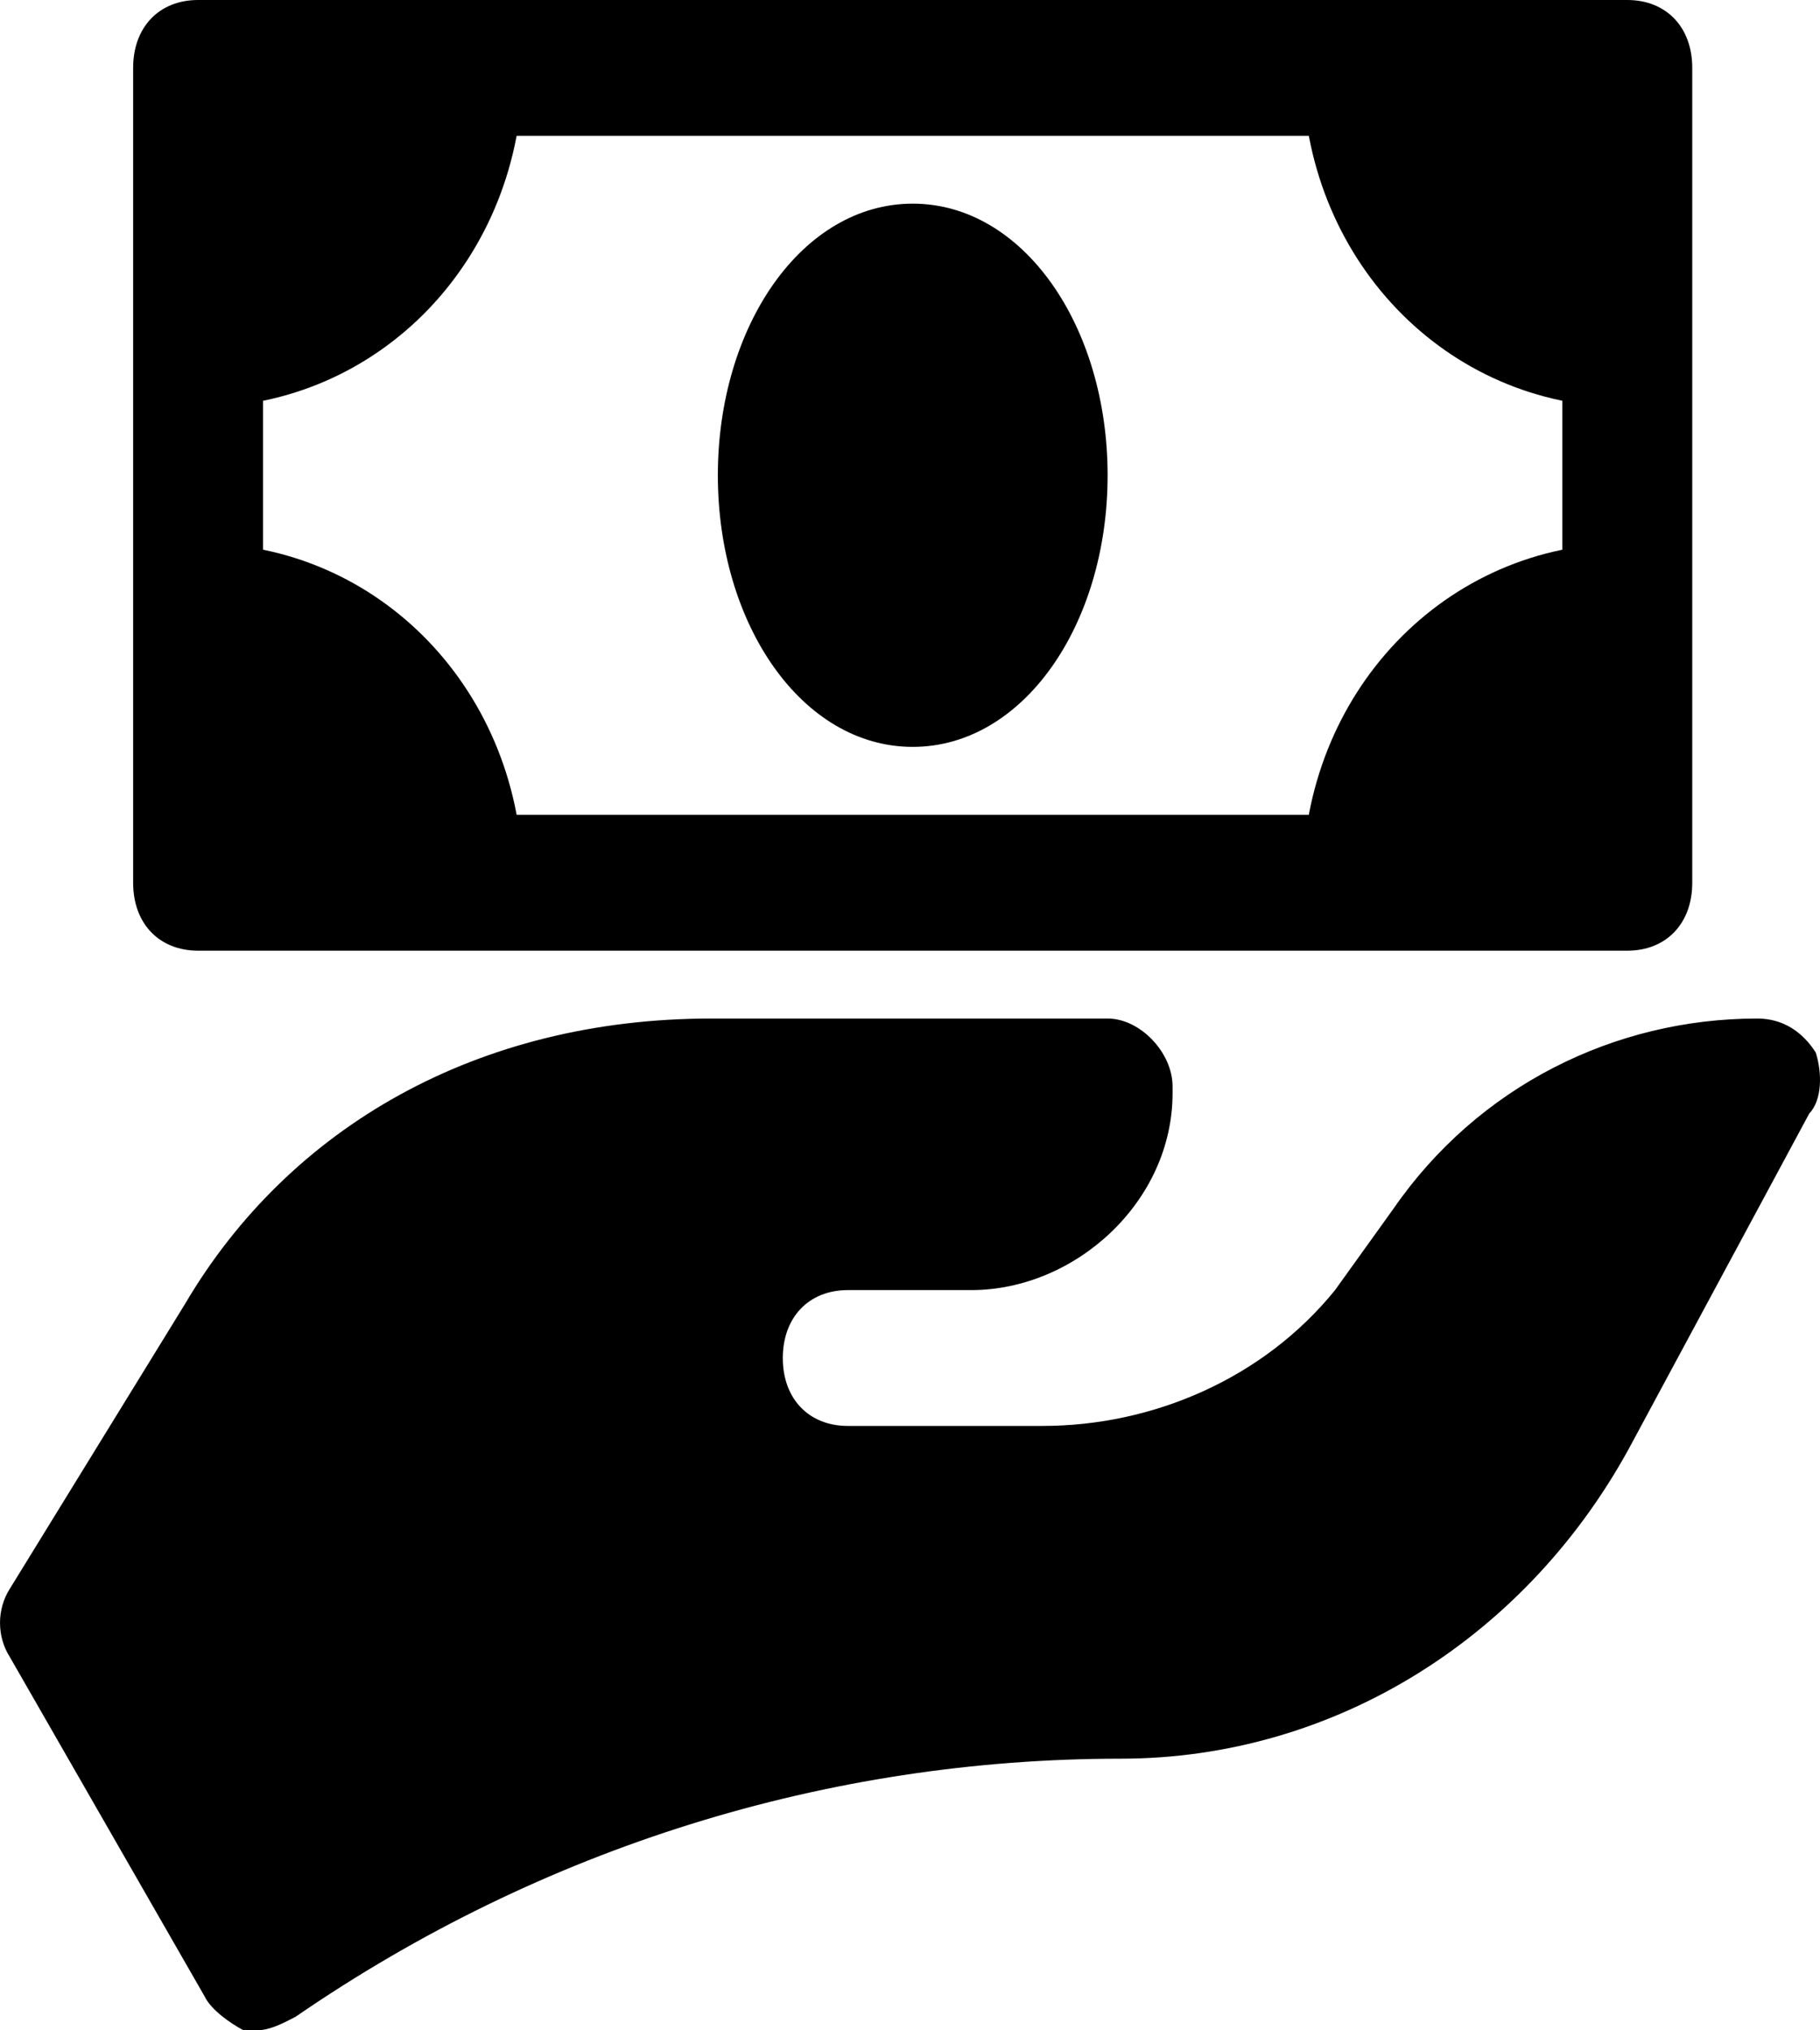 <?xml version="1.0" encoding="UTF-8"?> <svg xmlns="http://www.w3.org/2000/svg" width="26" height="29" viewBox="0 0 26 29" fill="none"><path d="M23.247 13.579H2.83C2.273 13.579 1.902 13.191 1.902 12.609V0.97C1.902 0.388 2.273 0 2.83 0H23.247C23.804 0 24.175 0.388 24.175 0.97V12.609C24.175 13.191 23.804 13.579 23.247 13.579ZM3.758 11.639H22.319V1.94H3.758V11.639Z" fill="black"></path><path d="M13.039 10.668C11.461 10.668 10.255 8.923 10.255 6.789C10.255 4.655 11.461 2.909 13.039 2.909C14.617 2.909 15.823 4.655 15.823 6.789C15.823 8.923 14.617 10.668 13.039 10.668Z" fill="black"></path><path d="M25.939 15.033C25.753 14.742 25.475 14.548 25.104 14.548C23.062 14.548 21.113 15.518 19.907 17.264L19.072 18.427C18.051 19.688 16.473 20.367 14.895 20.367H12.111C11.554 20.367 11.183 19.979 11.183 19.398C11.183 18.816 11.554 18.427 12.111 18.427H13.874C15.359 18.427 16.751 17.167 16.751 15.615V15.518C16.751 15.033 16.287 14.548 15.823 14.548H10.162C6.821 14.548 4.13 16.1 2.645 18.622L0.139 22.695C-0.046 22.986 -0.046 23.374 0.139 23.665L2.923 28.515C3.016 28.709 3.295 28.903 3.48 29C3.573 29 3.573 29 3.666 29C3.851 29 4.037 28.903 4.223 28.806C7.749 26.381 11.833 25.12 16.009 25.12C19.072 25.12 21.856 23.374 23.34 20.561L25.846 15.906C26.032 15.712 26.032 15.324 25.939 15.033Z" fill="black"></path><path d="M6.542 0.969H5.614H2.83V3.879V4.848V5.818C5.429 5.818 7.47 3.685 7.47 0.969H6.542Z" fill="black"></path><path d="M2.83 8.728V9.698V12.608H5.614H6.542H7.47C7.47 9.892 5.429 7.758 2.83 7.758V8.728Z" fill="black"></path><path d="M19.537 12.608H20.465H23.249V9.698V8.728V7.758C20.65 7.758 18.608 9.892 18.608 12.608H19.537Z" fill="black"></path><path d="M23.249 4.848V3.879V0.969H20.465H19.537H18.608C18.608 3.685 20.65 5.818 23.249 5.818V4.848Z" fill="black"></path></svg> 